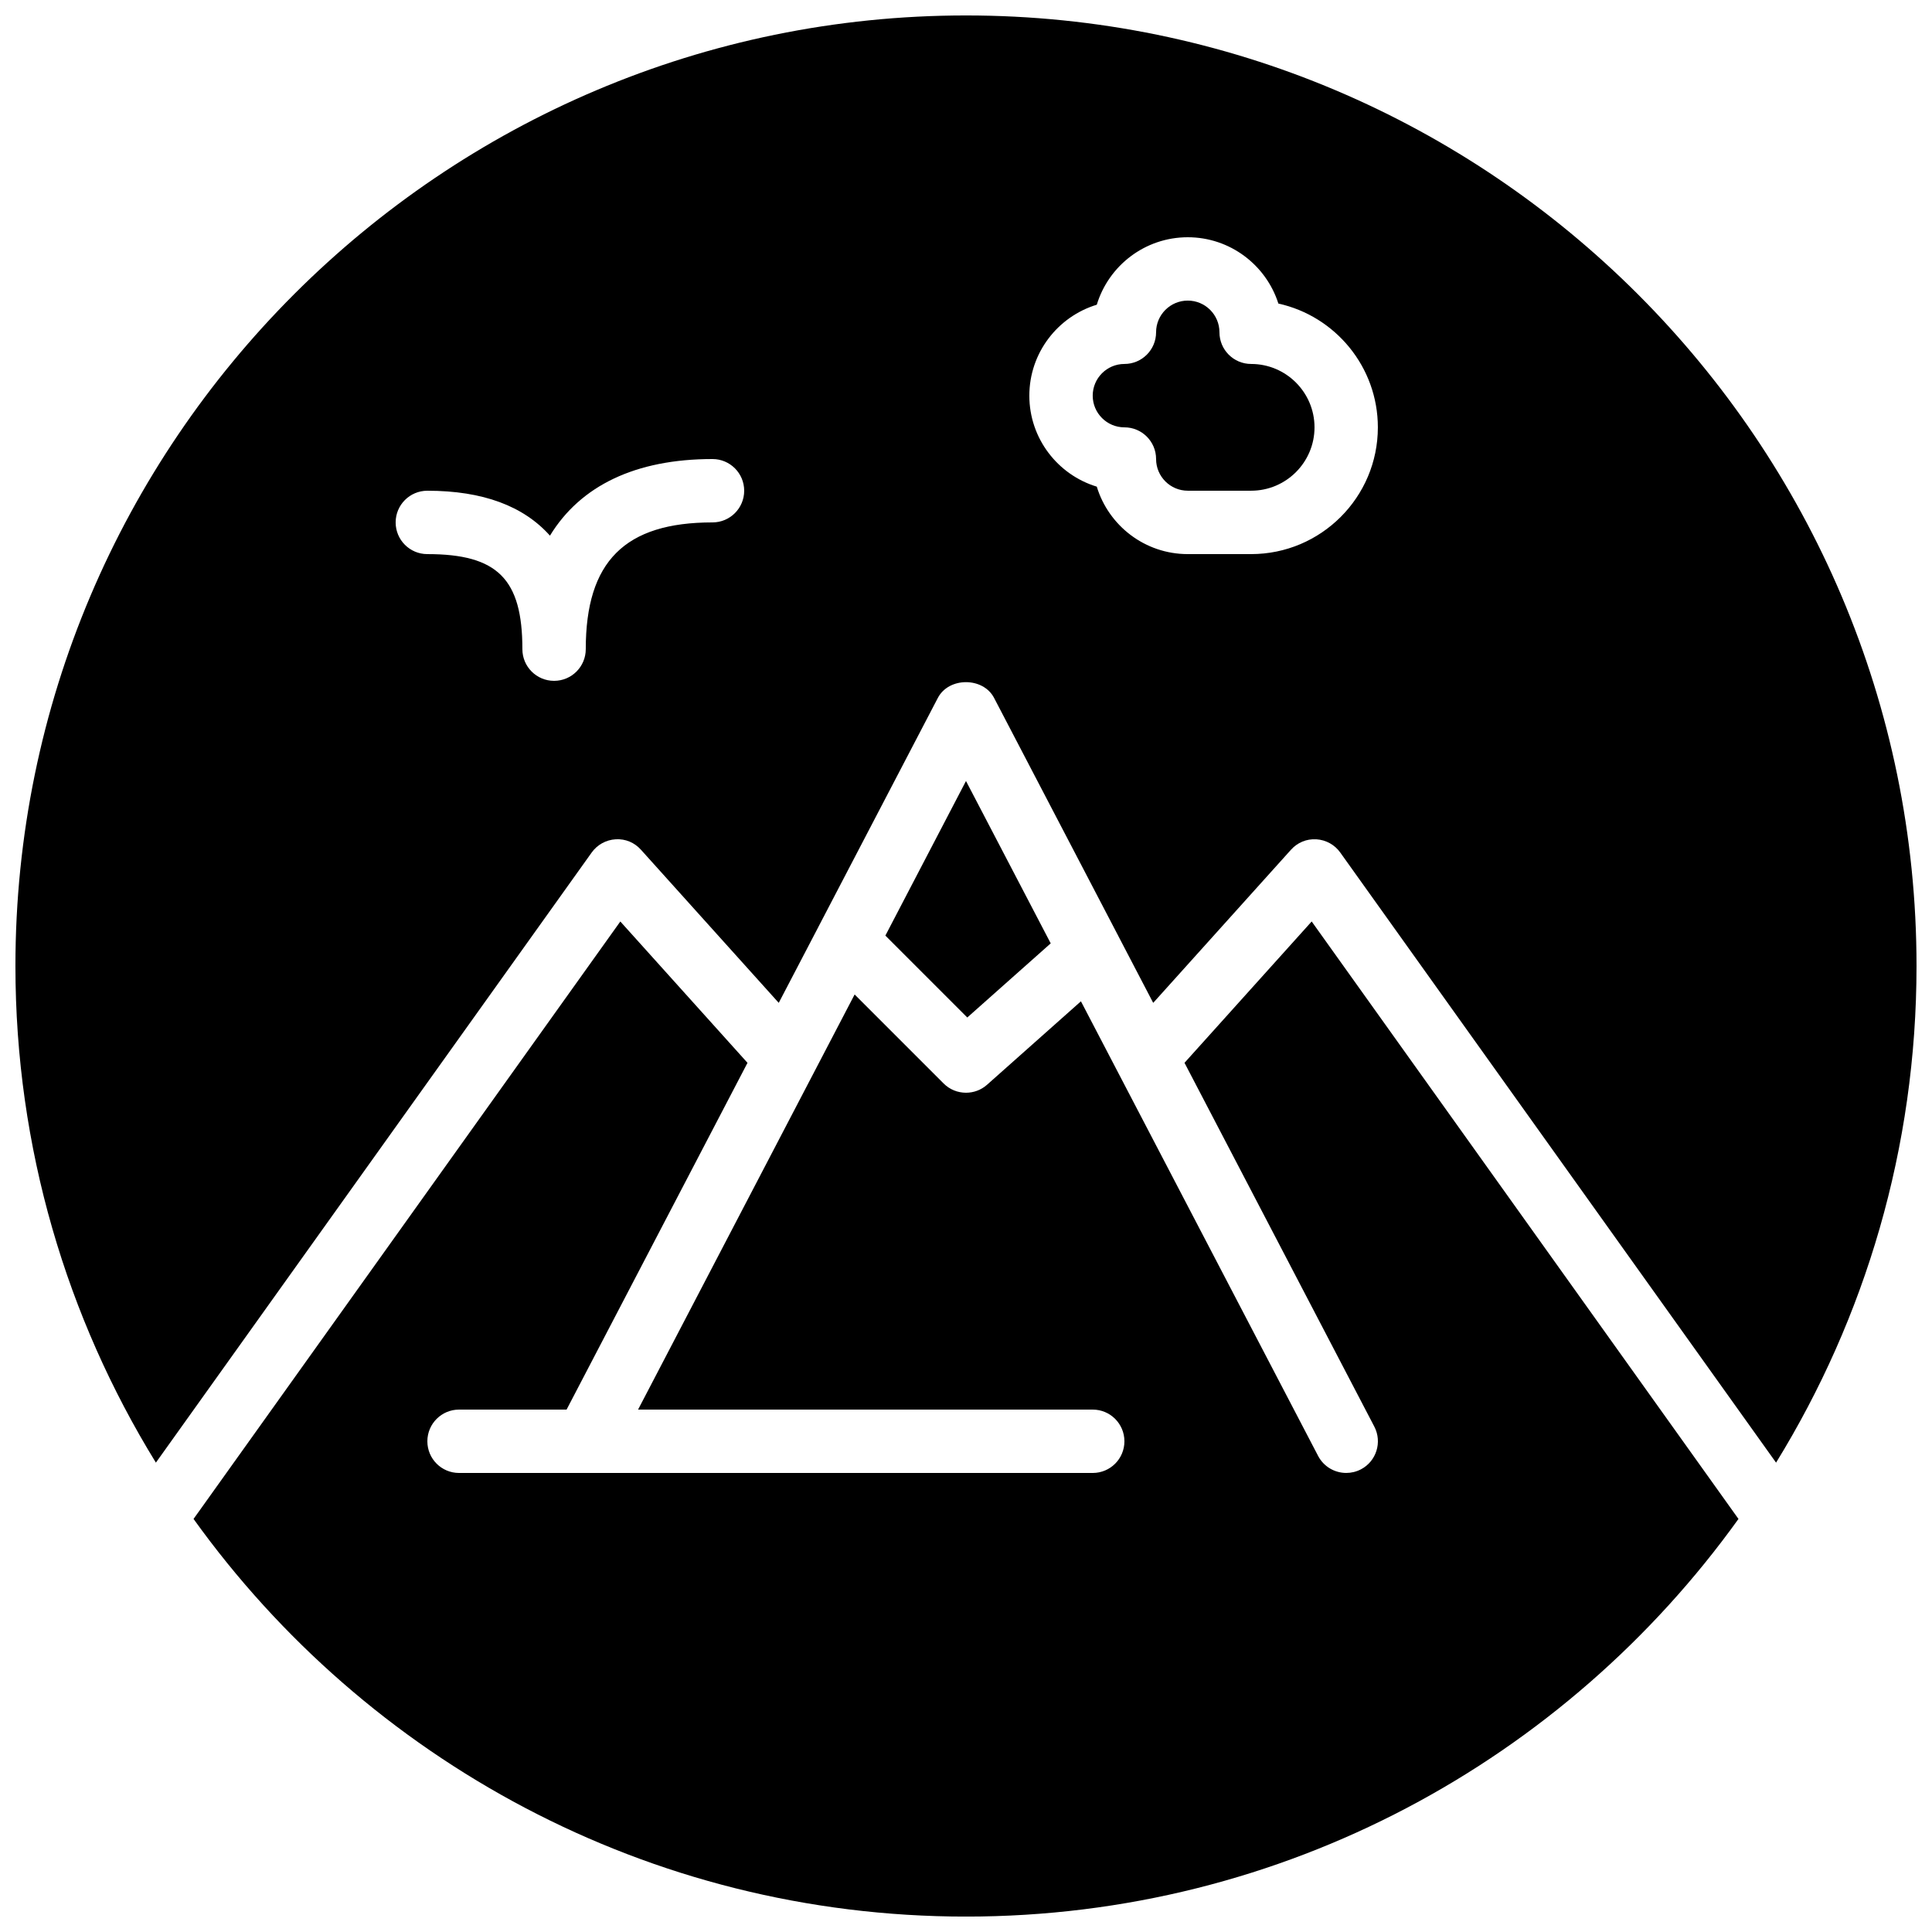 <?xml version="1.0" encoding="UTF-8"?>
<!-- Uploaded to: ICON Repo, www.iconrepo.com, Generator: ICON Repo Mixer Tools -->
<svg width="800px" height="800px" version="1.1" viewBox="144 144 512 512" xmlns="http://www.w3.org/2000/svg">
 <defs>
  <clipPath id="b">
   <path d="m148.09 148.09h503.81v383.91h-503.81z"/>
  </clipPath>
  <clipPath id="a">
   <path d="m195 388h410v263.9h-410z"/>
  </clipPath>
 </defs>
 <g clip-path="url(#b)">
  <path d="m257.25 274.05c14.727 0 25.5 4.062 32.496 11.906 8.086-13.258 22.703-20.305 43.074-20.305 4.644 0 8.398 3.762 8.398 8.398 0 4.633-3.754 8.395-8.398 8.395-23.234 0-33.586 10.355-33.586 33.59 0 4.633-3.754 8.395-8.398 8.395-4.644 0-8.398-3.762-8.398-8.395 0-18.602-6.59-25.191-25.188-25.191-4.644 0-8.398-3.762-8.398-8.398 0-4.633 3.754-8.395 8.398-8.395zm177.41-49.297c3.141-10.34 12.754-17.879 24.109-17.879 11.234 0 20.781 7.398 24.016 17.574 15.055 3.309 26.363 16.762 26.363 32.809 0 18.523-15.062 33.586-33.586 33.586h-16.793c-11.355 0-20.969-7.539-24.109-17.875-10.336-3.141-17.875-12.758-17.875-24.109 0-11.352 7.539-20.965 17.875-24.105zm-133.86 145.18c1.469-2.074 3.809-3.359 6.348-3.512 2.66-0.156 5.012 0.883 6.715 2.773l36.512 40.574 10.504-20.121v-0.008l31.664-60.691c2.906-5.559 11.992-5.559 14.895 0l32.926 63.094v0.008l9.246 17.719 36.508-40.574c1.703-1.891 4.082-2.922 6.719-2.773 2.535 0.152 4.879 1.438 6.348 3.512l115.49 161.68c23.586-38.32 37.223-83.406 37.223-131.61 0-138.9-113-251.91-251.9-251.91-138.9 0-251.91 113-251.91 251.91 0 48.203 13.637 93.289 37.223 131.61z" fill-rule="evenodd"/>
 </g>
 <path d="m441.98 257.25c4.641 0 8.395 3.762 8.395 8.395 0 4.629 3.762 8.398 8.398 8.398h16.793c9.262 0 16.793-7.531 16.793-16.793 0-9.262-7.531-16.797-16.793-16.797-4.644 0-8.398-3.762-8.398-8.395 0-4.629-3.762-8.398-8.395-8.398-4.637 0-8.398 3.769-8.398 8.398 0 4.633-3.754 8.395-8.395 8.395-4.637 0-8.398 3.773-8.398 8.398s3.762 8.398 8.398 8.398" fill-rule="evenodd"/>
 <path d="m422.45 394-22.453-43.027-21.363 40.969 21.707 21.707z" fill-rule="evenodd"/>
 <g clip-path="url(#a)">
  <path d="m491.61 388.2-33.703 37.457 50.305 96.414c2.133 4.106 0.547 9.184-3.562 11.324-1.25 0.648-2.578 0.949-3.879 0.949-3.031 0-5.953-1.637-7.457-4.508l-62.855-120.48-24.883 22.117c-1.594 1.418-3.582 2.113-5.574 2.113-2.156 0-4.309-0.82-5.938-2.461l-23.578-23.578-57.391 110.01h120.49c4.644 0 8.398 3.762 8.398 8.398 0 4.644-3.754 8.395-8.398 8.395h-167.93c-4.644 0-8.398-3.75-8.398-8.395 0-4.637 3.754-8.398 8.398-8.398h28.496l47.945-91.895-33.703-37.457-113.1 158.33c45.754 63.742 120.44 105.38 204.71 105.38s158.95-41.633 204.71-105.38z" fill-rule="evenodd"/>
 </g>
</svg>